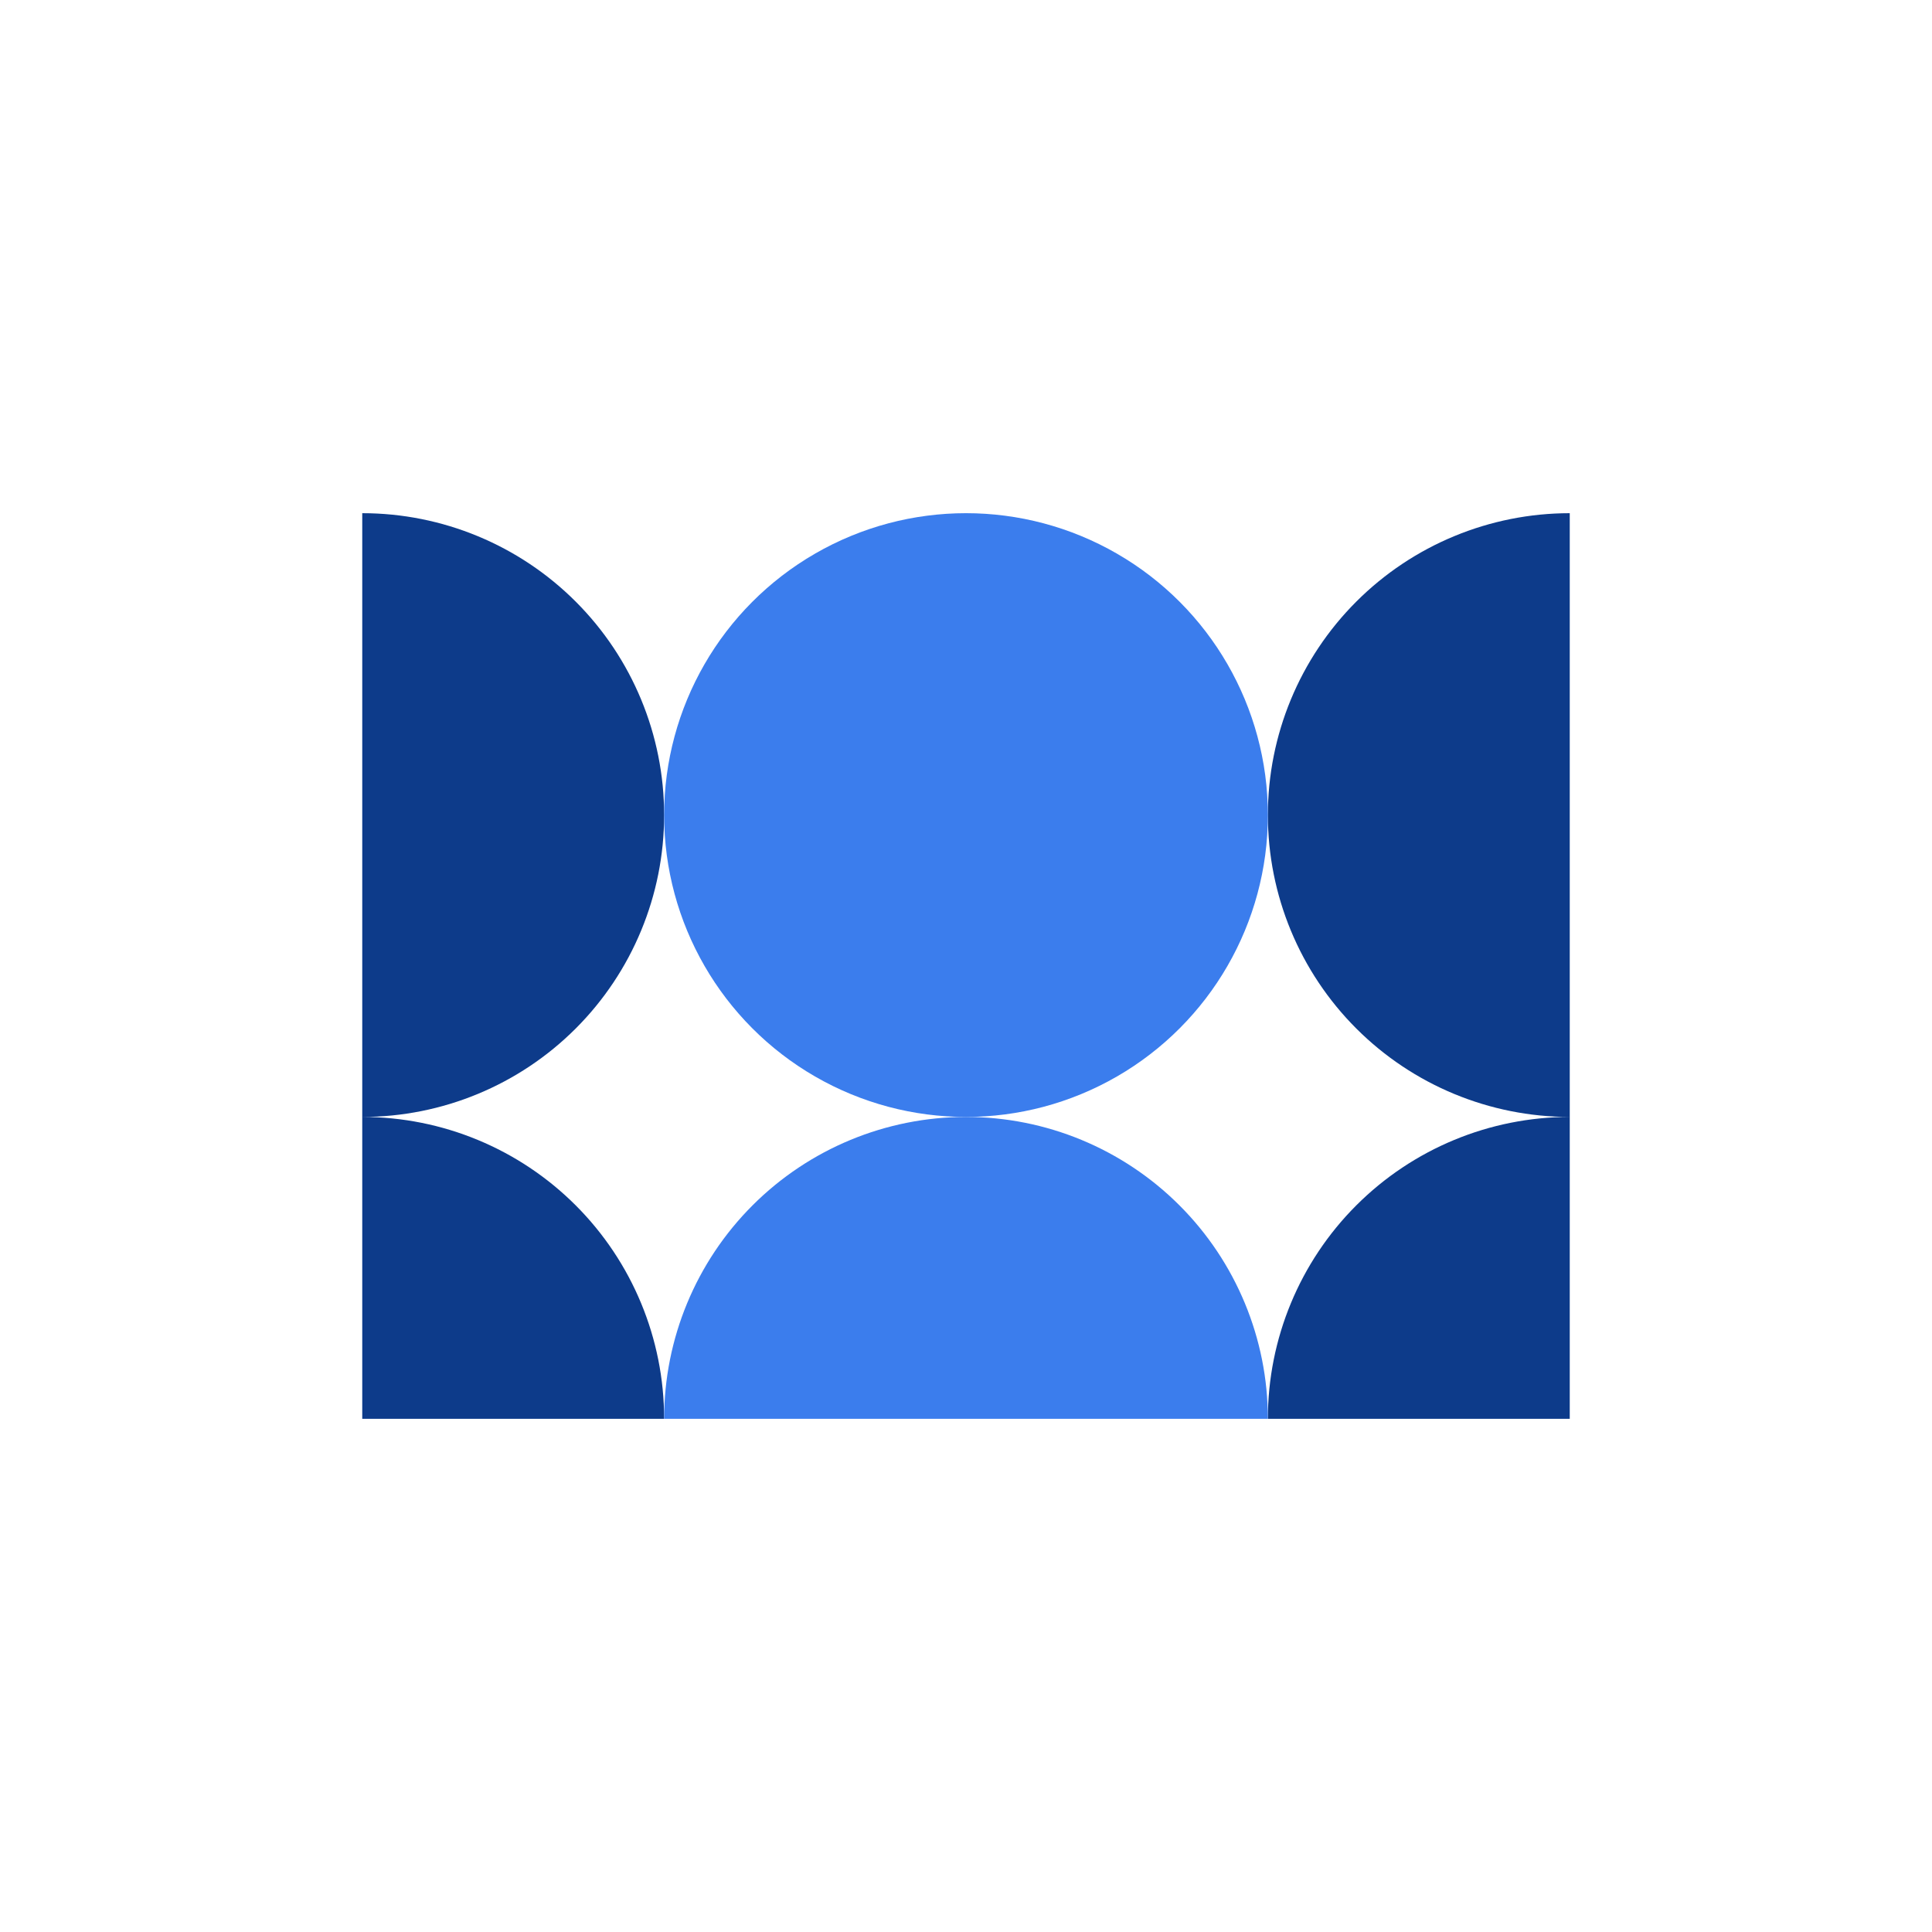 <svg width="128" height="128" viewBox="0 0 128 128" fill="none" xmlns="http://www.w3.org/2000/svg">
<rect width="128" height="128" fill="white"/>
<path fill-rule="evenodd" clip-rule="evenodd" d="M38.142 39.858C34.391 36.107 29.304 34 24 34V54L24 74L24 94L44 94C44 88.696 41.893 83.609 38.142 79.858C34.391 76.107 29.304 74 24 74C29.304 74 34.391 71.893 38.142 68.142C41.893 64.391 44 59.304 44 54C44 48.696 41.893 43.609 38.142 39.858ZM89.858 68.142C93.609 71.893 98.696 74 104 74C98.696 74 93.609 76.107 89.858 79.858C86.107 83.609 84 88.696 84 94H104V74V54L104 34C98.696 34 93.609 36.107 89.858 39.858C86.107 43.609 84 48.696 84 54C84 59.304 86.107 64.391 89.858 68.142Z" fill="#0D3B8A"/>
<circle cx="64" cy="54" r="20" fill="#3B7DED"/>
<path d="M44 94C44 88.696 46.107 83.609 49.858 79.858C53.609 76.107 58.696 74 64 74C69.304 74 74.391 76.107 78.142 79.858C81.893 83.609 84 88.696 84 94L64 94L44 94Z" fill="#3B7DED"/>
</svg>
